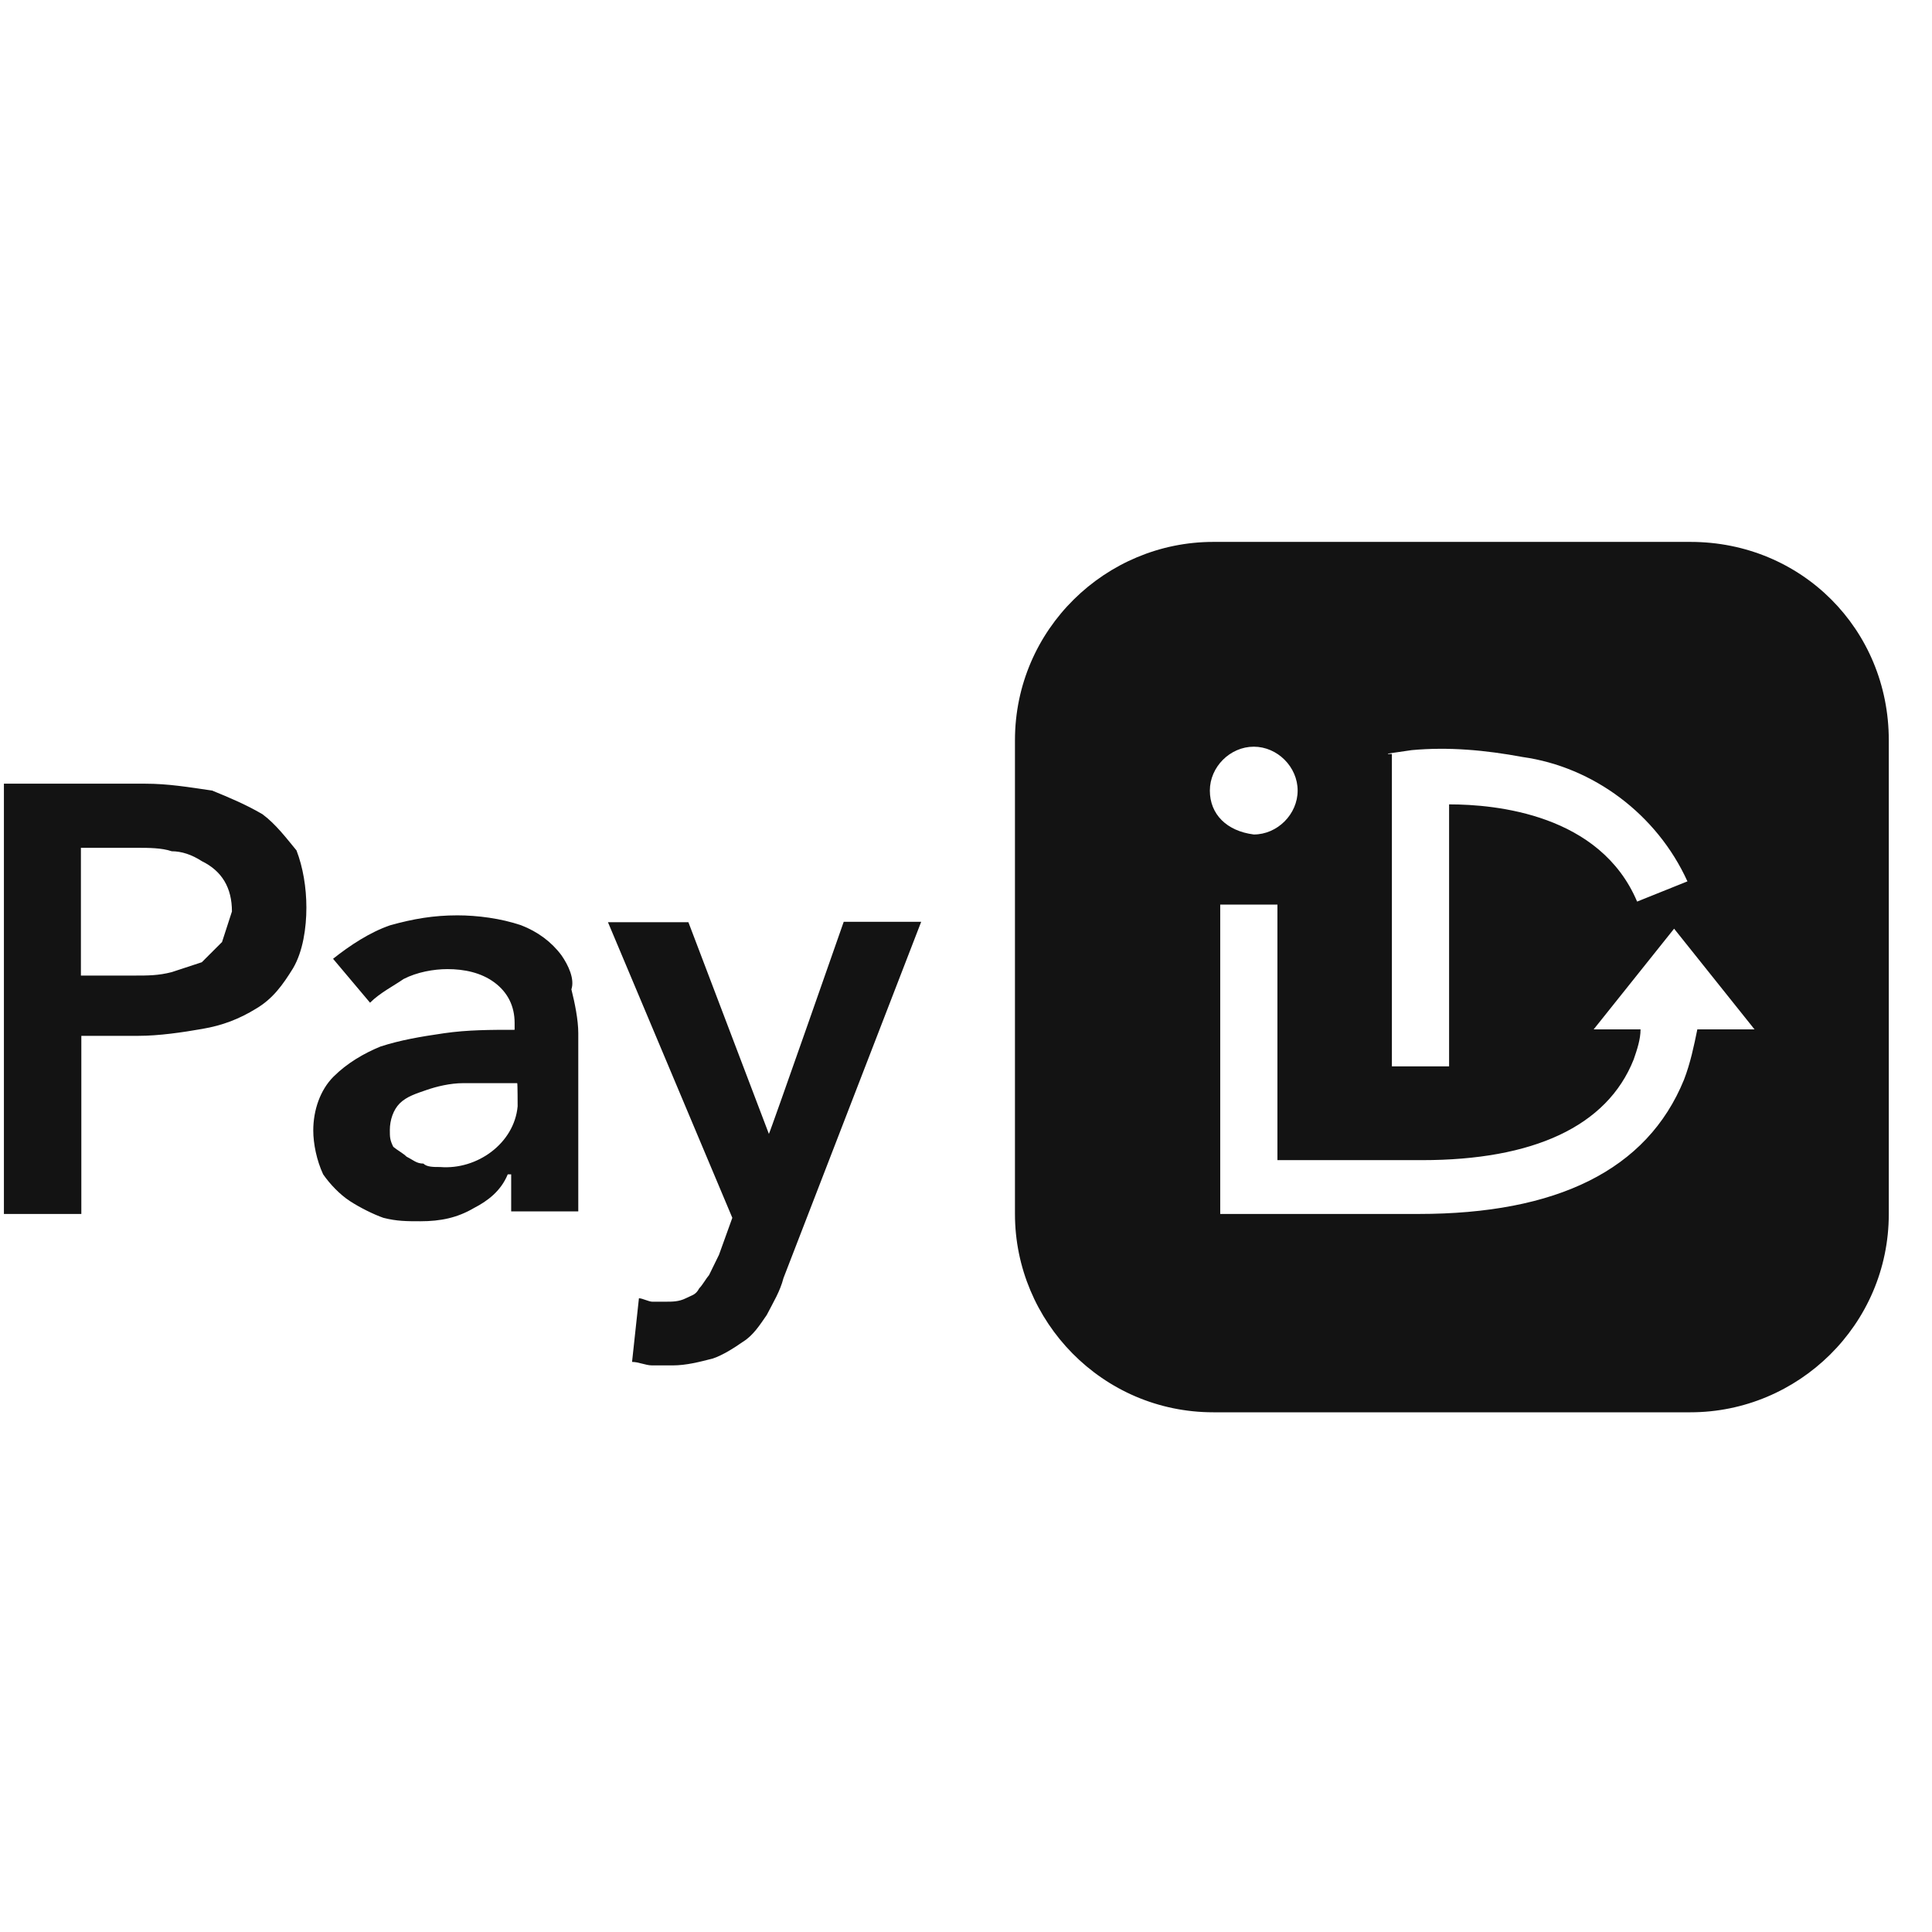<svg width="41" height="41" viewBox="0 0 41 41" fill="none" xmlns="http://www.w3.org/2000/svg">
<g clip-path="url(#clip0_406_5889)">
<g clip-path="url(#clip1_406_5889)">
<path d="M5.57 17.279C5.214 17.07 4.858 16.923 4.502 16.777C4 16.704 3.571 16.631 3.078 16.631H0.083V25.762H1.726V21.982H2.941C3.37 21.982 3.872 21.909 4.292 21.835C4.721 21.762 5.077 21.625 5.433 21.406C5.789 21.196 5.999 20.904 6.219 20.548C6.429 20.192 6.502 19.69 6.502 19.261C6.502 18.832 6.429 18.402 6.292 18.047C6.073 17.782 5.853 17.489 5.57 17.279ZM4.712 19.991L4.283 20.42L3.644 20.63C3.361 20.703 3.142 20.703 2.859 20.703H1.717V17.992H2.932C3.142 17.992 3.434 17.992 3.644 18.065C3.854 18.065 4.073 18.138 4.283 18.275C4.712 18.485 4.922 18.841 4.922 19.343L4.712 19.991ZM11.916 20.274C11.706 19.991 11.414 19.772 11.058 19.635C10.629 19.489 10.126 19.425 9.706 19.425C9.204 19.425 8.775 19.498 8.282 19.635C7.853 19.781 7.424 20.064 7.068 20.347L7.853 21.279C8.063 21.069 8.355 20.922 8.565 20.776C8.848 20.63 9.204 20.566 9.496 20.566C9.852 20.566 10.209 20.64 10.492 20.849C10.775 21.059 10.921 21.352 10.921 21.708V21.854C10.418 21.854 9.926 21.854 9.423 21.927C8.921 22 8.492 22.073 8.072 22.21C7.716 22.356 7.36 22.566 7.077 22.849C6.794 23.132 6.648 23.561 6.648 23.99C6.648 24.273 6.721 24.629 6.858 24.922C7.004 25.132 7.214 25.351 7.424 25.488C7.634 25.625 7.926 25.771 8.136 25.844C8.419 25.917 8.638 25.917 8.921 25.917C9.35 25.917 9.706 25.844 10.062 25.634C10.345 25.488 10.629 25.278 10.775 24.922H10.848V25.707H12.272V21.927C12.272 21.644 12.199 21.288 12.126 20.996C12.199 20.776 12.062 20.484 11.916 20.274ZM10.985 23.479C10.912 24.264 10.126 24.83 9.341 24.766C9.195 24.766 9.058 24.766 8.985 24.693C8.839 24.693 8.775 24.62 8.629 24.547C8.556 24.474 8.419 24.401 8.346 24.337C8.273 24.191 8.273 24.127 8.273 23.981C8.273 23.771 8.346 23.552 8.483 23.415C8.629 23.269 8.839 23.205 9.049 23.132C9.259 23.059 9.551 22.986 9.834 22.986H10.976C10.985 22.986 10.985 23.479 10.985 23.479ZM17.905 19.562H19.549L16.627 27.122C16.554 27.405 16.417 27.624 16.271 27.907C16.125 28.117 15.988 28.336 15.769 28.473C15.559 28.619 15.34 28.756 15.13 28.829C14.847 28.902 14.564 28.976 14.271 28.976H13.842C13.696 28.976 13.559 28.902 13.413 28.902L13.559 27.551C13.632 27.551 13.769 27.624 13.842 27.624H14.126C14.271 27.624 14.409 27.624 14.555 27.551C14.701 27.478 14.765 27.478 14.838 27.341C14.911 27.268 14.984 27.131 15.048 27.058L15.258 26.629L15.541 25.844L12.902 19.571H14.609L16.317 24.063C16.335 24.054 17.905 19.562 17.905 19.562ZM35.874 11.5H25.748C23.466 11.5 21.539 13.354 21.539 15.709V25.762C21.539 28.044 23.393 29.971 25.748 29.971H35.874C38.157 29.971 40.083 28.117 40.083 25.762V15.709C40.083 13.354 38.23 11.5 35.874 11.5ZM29.455 15.992L29.957 15.919C30.743 15.846 31.528 15.919 32.313 16.065C33.81 16.275 35.162 17.279 35.81 18.704L34.742 19.133C33.957 17.279 31.747 17.07 30.752 17.07V22.63H29.538V16.001H29.455V15.992ZM25.675 16.777C25.675 16.275 26.105 15.846 26.607 15.846C27.109 15.846 27.538 16.275 27.538 16.777C27.538 17.279 27.109 17.709 26.607 17.709C26.031 17.636 25.675 17.279 25.675 16.777ZM36.02 21.845C35.947 22.201 35.874 22.557 35.737 22.913C34.952 24.839 33.025 25.762 30.104 25.762H25.895V19.197H27.109V24.62H30.177C32.532 24.62 34.103 23.908 34.669 22.484C34.742 22.274 34.815 22.055 34.815 21.845H33.82L35.527 19.708L37.234 21.845H36.02Z" fill="#131313"/>
</g>
</g>
<defs>
<clipPath id="clip0_406_5889">
<rect width="40" height="40" fill="white" transform="translate(0.083 0.5)"/>
</clipPath>
<clipPath id="clip1_406_5889">
<rect width="40" height="20" fill="white" transform="translate(0.083 10.5)"/>
</clipPath>
</defs>
</svg>
